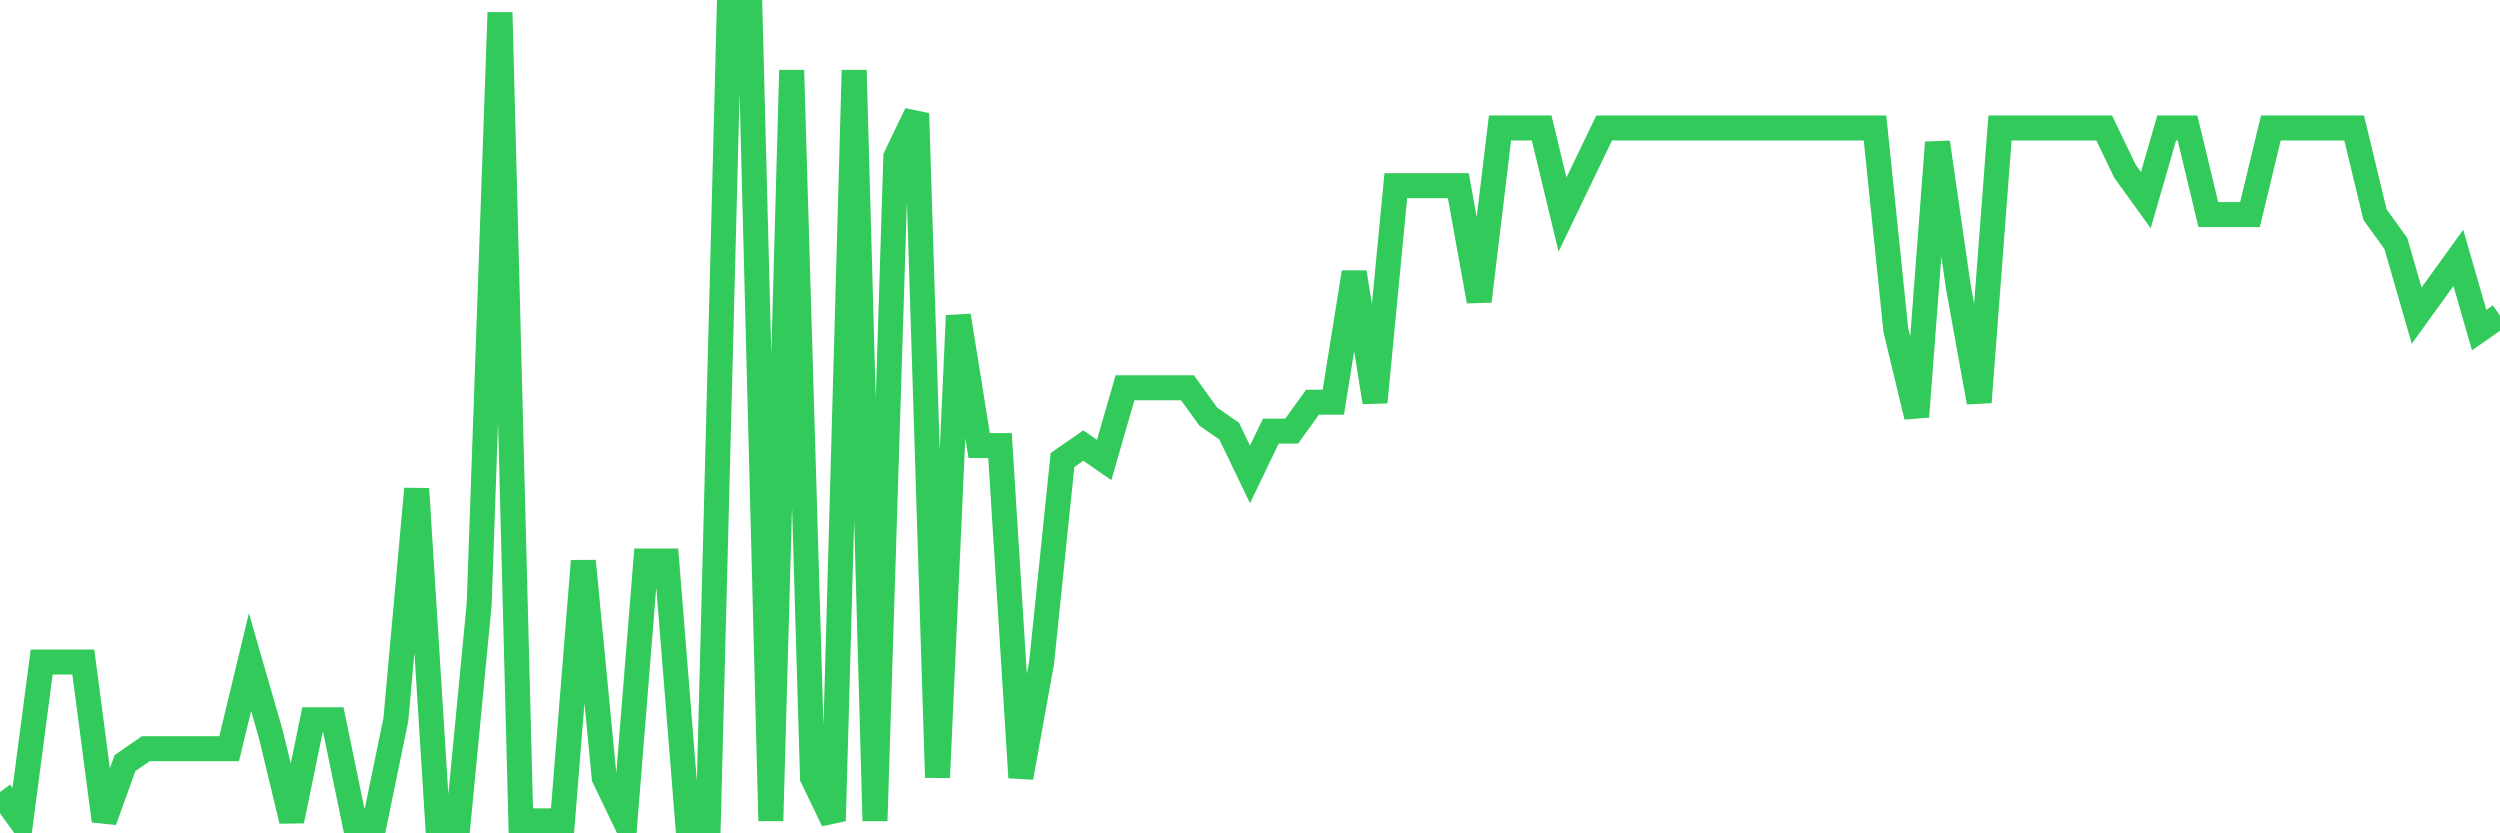 <svg
  xmlns="http://www.w3.org/2000/svg"
  xmlns:xlink="http://www.w3.org/1999/xlink"
  width="120"
  height="40"
  viewBox="0 0 120 40"
  preserveAspectRatio="none"
>
  <polyline
    points="0,38.014 1,39.4 2,31.779 3,31.779 4,31.779 5,39.4 6,36.629 7,35.936 8,35.936 9,35.936 10,35.936 11,35.936 12,31.779 13,35.243 14,39.4 15,34.55 16,34.55 17,39.4 18,39.4 19,34.55 20,23.464 21,39.4 22,39.4 23,29.007 24,0.6 25,39.4 26,39.4 27,39.4 28,26.929 29,37.321 30,39.4 31,26.929 32,26.929 33,39.4 34,39.4 35,0.6 36,0.6 37,39.4 38,3.371 39,37.321 40,39.4 41,3.371 42,39.4 43,7.529 44,5.45 45,37.321 46,15.15 47,21.386 48,21.386 49,37.321 50,31.779 51,22.079 52,21.386 53,22.079 54,18.614 55,18.614 56,18.614 57,18.614 58,20 59,20.693 60,22.771 61,20.693 62,20.693 63,19.307 64,19.307 65,13.071 66,19.307 67,8.914 68,8.914 69,8.914 70,8.914 71,14.457 72,6.143 73,6.143 74,6.143 75,10.3 76,8.221 77,6.143 78,6.143 79,6.143 80,6.143 81,6.143 82,6.143 83,6.143 84,6.143 85,6.143 86,6.143 87,6.143 88,6.143 89,6.143 90,6.143 91,15.843 92,20 93,6.836 94,13.764 95,19.307 96,6.143 97,6.143 98,6.143 99,6.143 100,6.143 101,6.143 102,8.221 103,9.607 104,6.143 105,6.143 106,10.3 107,10.3 108,10.3 109,6.143 110,6.143 111,6.143 112,6.143 113,6.143 114,10.3 115,11.686 116,15.15 117,13.764 118,12.379 119,15.843 120,15.15"
    fill="none"
    stroke="#32ca5b"
    stroke-width="1.2"
  >
  </polyline>
</svg>